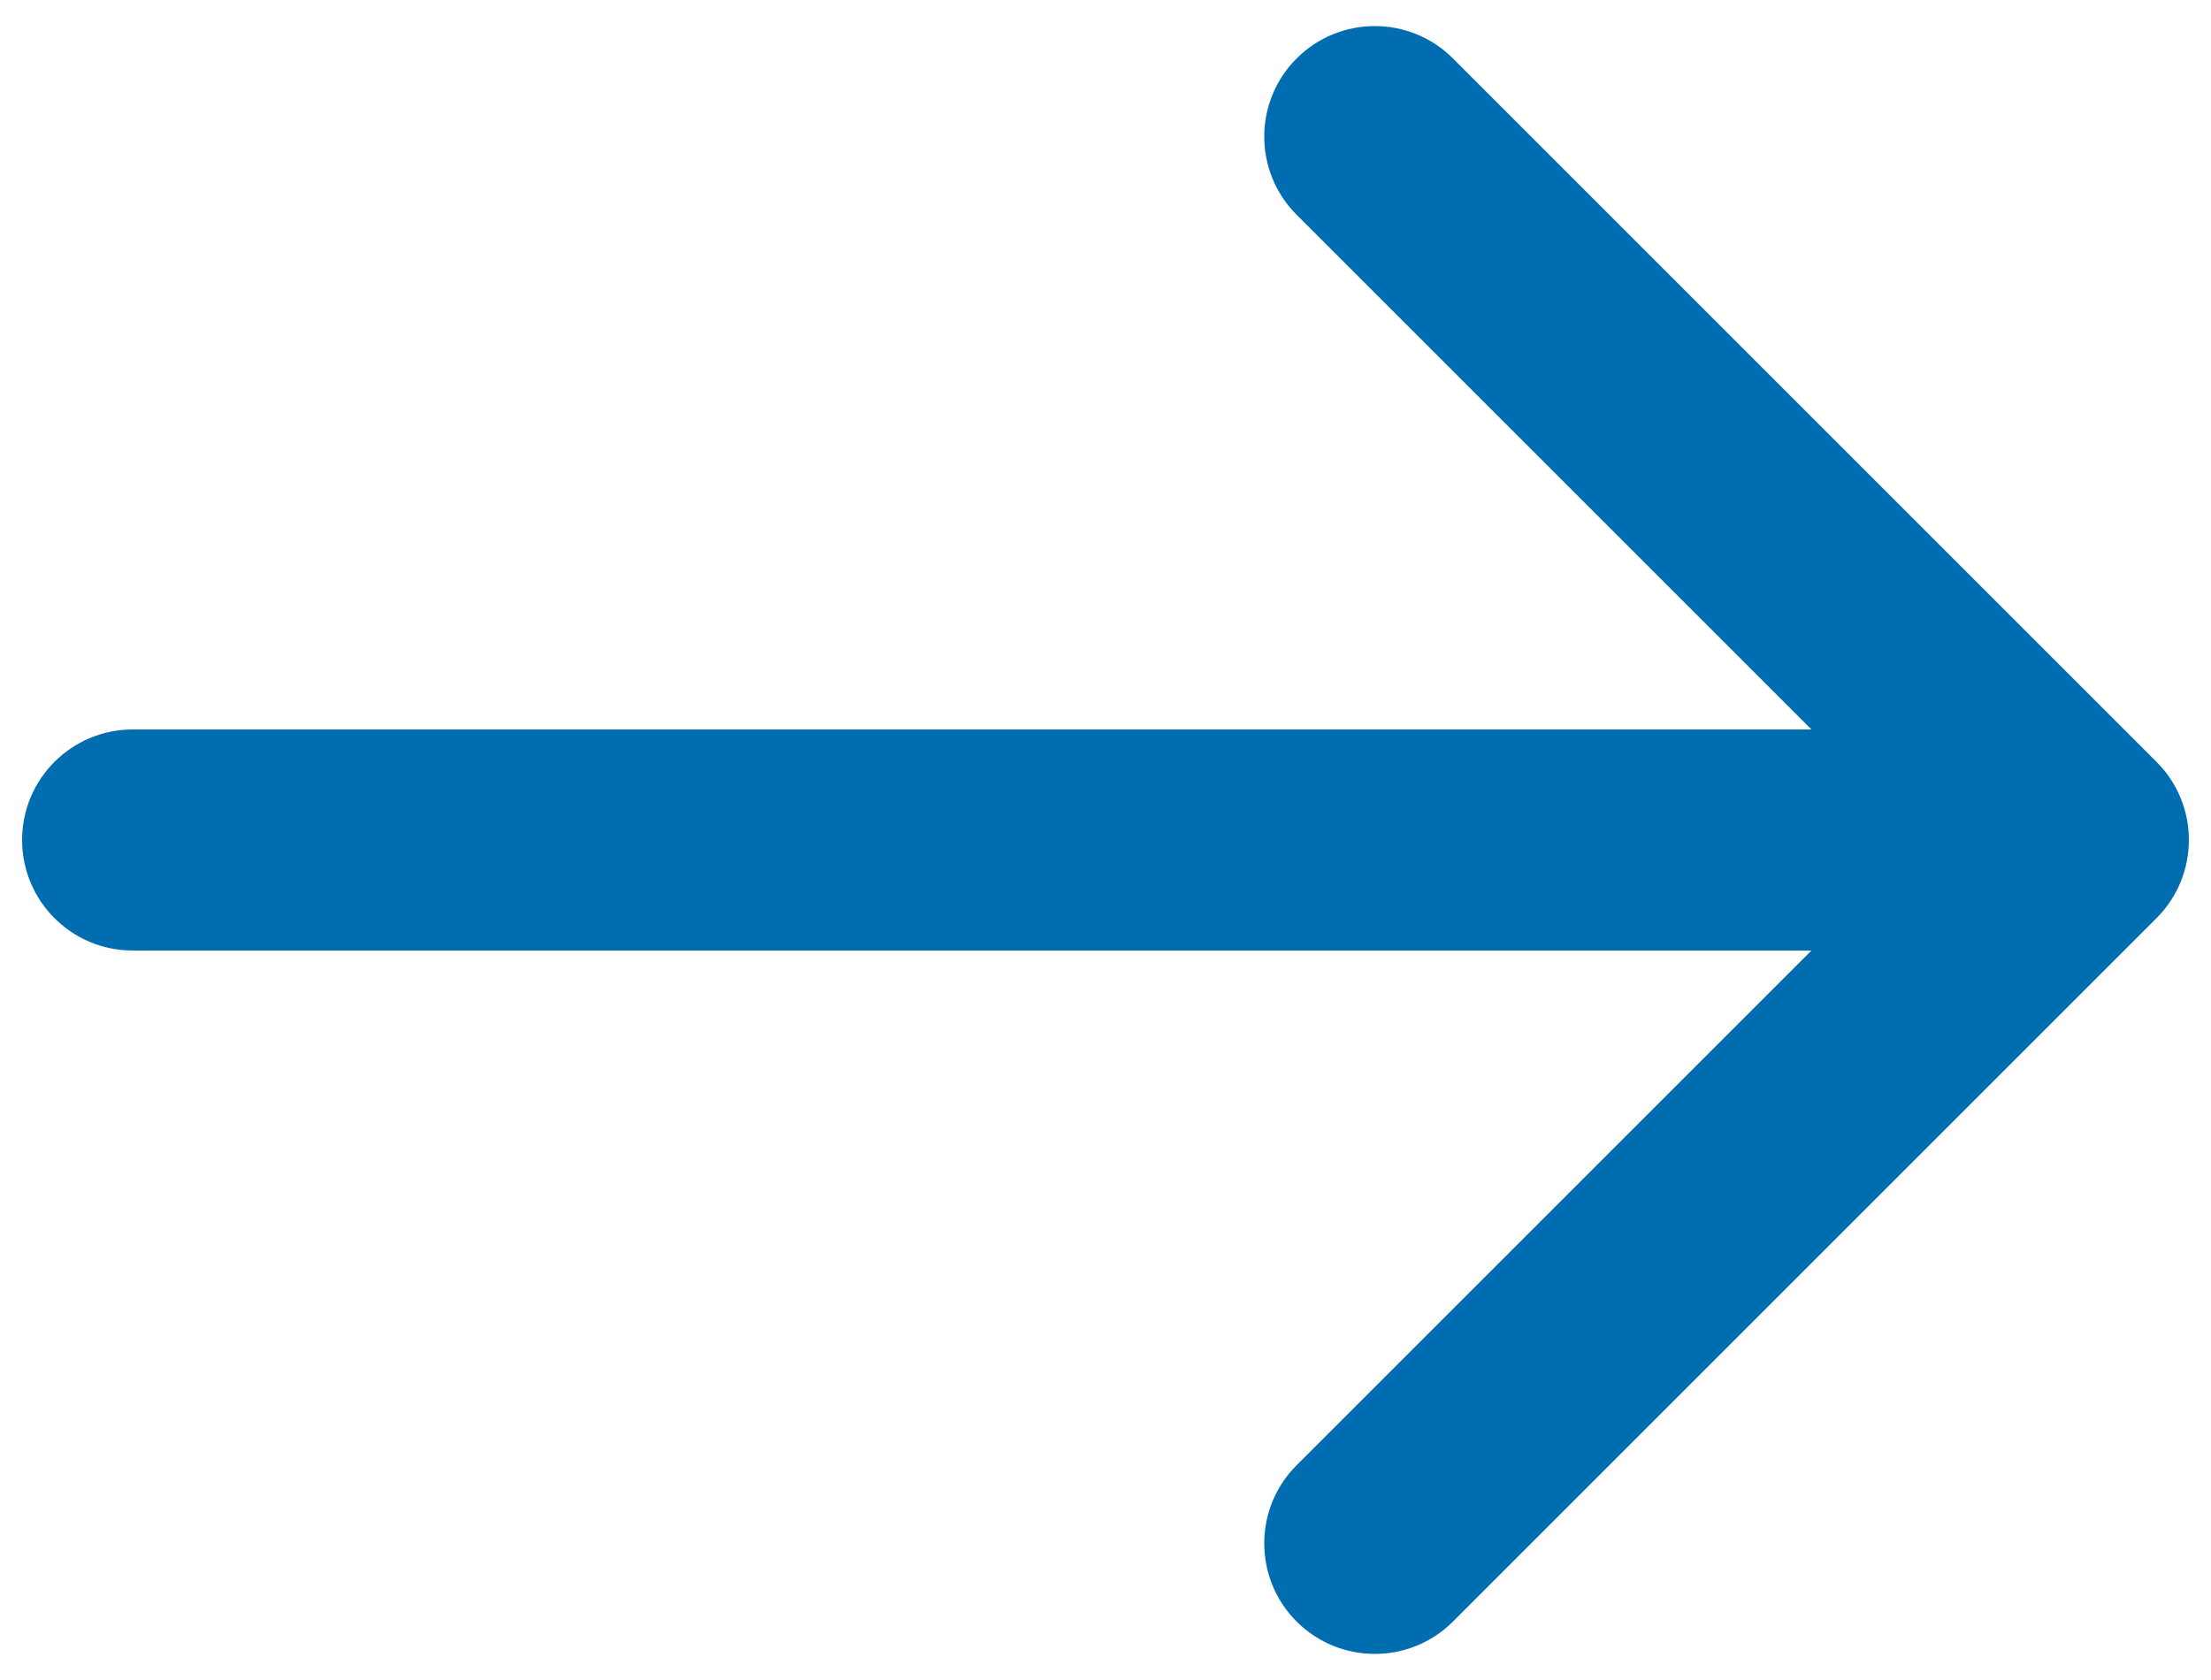 <?xml version="1.0" encoding="UTF-8"?> <svg xmlns="http://www.w3.org/2000/svg" viewBox="0 0 50.00 38.00" data-guides="{&quot;vertical&quot;:[],&quot;horizontal&quot;:[]}"><defs></defs><path fill="#006db1" stroke="none" fill-opacity="1" stroke-width="1" stroke-opacity="1" id="tSvg10ef6aa6884" title="Path 1" d="M3 16.5C1.619 16.5 0.5 17.619 0.5 19C0.5 20.381 1.619 21.5 3 21.5C3 19.833 3 18.167 3 16.5ZM48.768 20.768C49.744 19.791 49.744 18.209 48.768 17.232C43.465 11.929 38.161 6.626 32.858 1.322C31.882 0.346 30.299 0.346 29.322 1.322C28.346 2.299 28.346 3.882 29.322 4.858C34.036 9.572 38.75 14.286 43.465 19C38.75 23.714 34.036 28.428 29.322 33.142C28.346 34.118 28.346 35.701 29.322 36.678C30.299 37.654 31.882 37.654 32.858 36.678C38.161 31.374 43.465 26.071 48.768 20.768ZM3 21.5C17.667 21.5 32.333 21.5 47 21.5C47 19.833 47 18.167 47 16.5C32.333 16.5 17.667 16.5 3 16.5C3 18.167 3 19.833 3 21.5Z"></path></svg> 